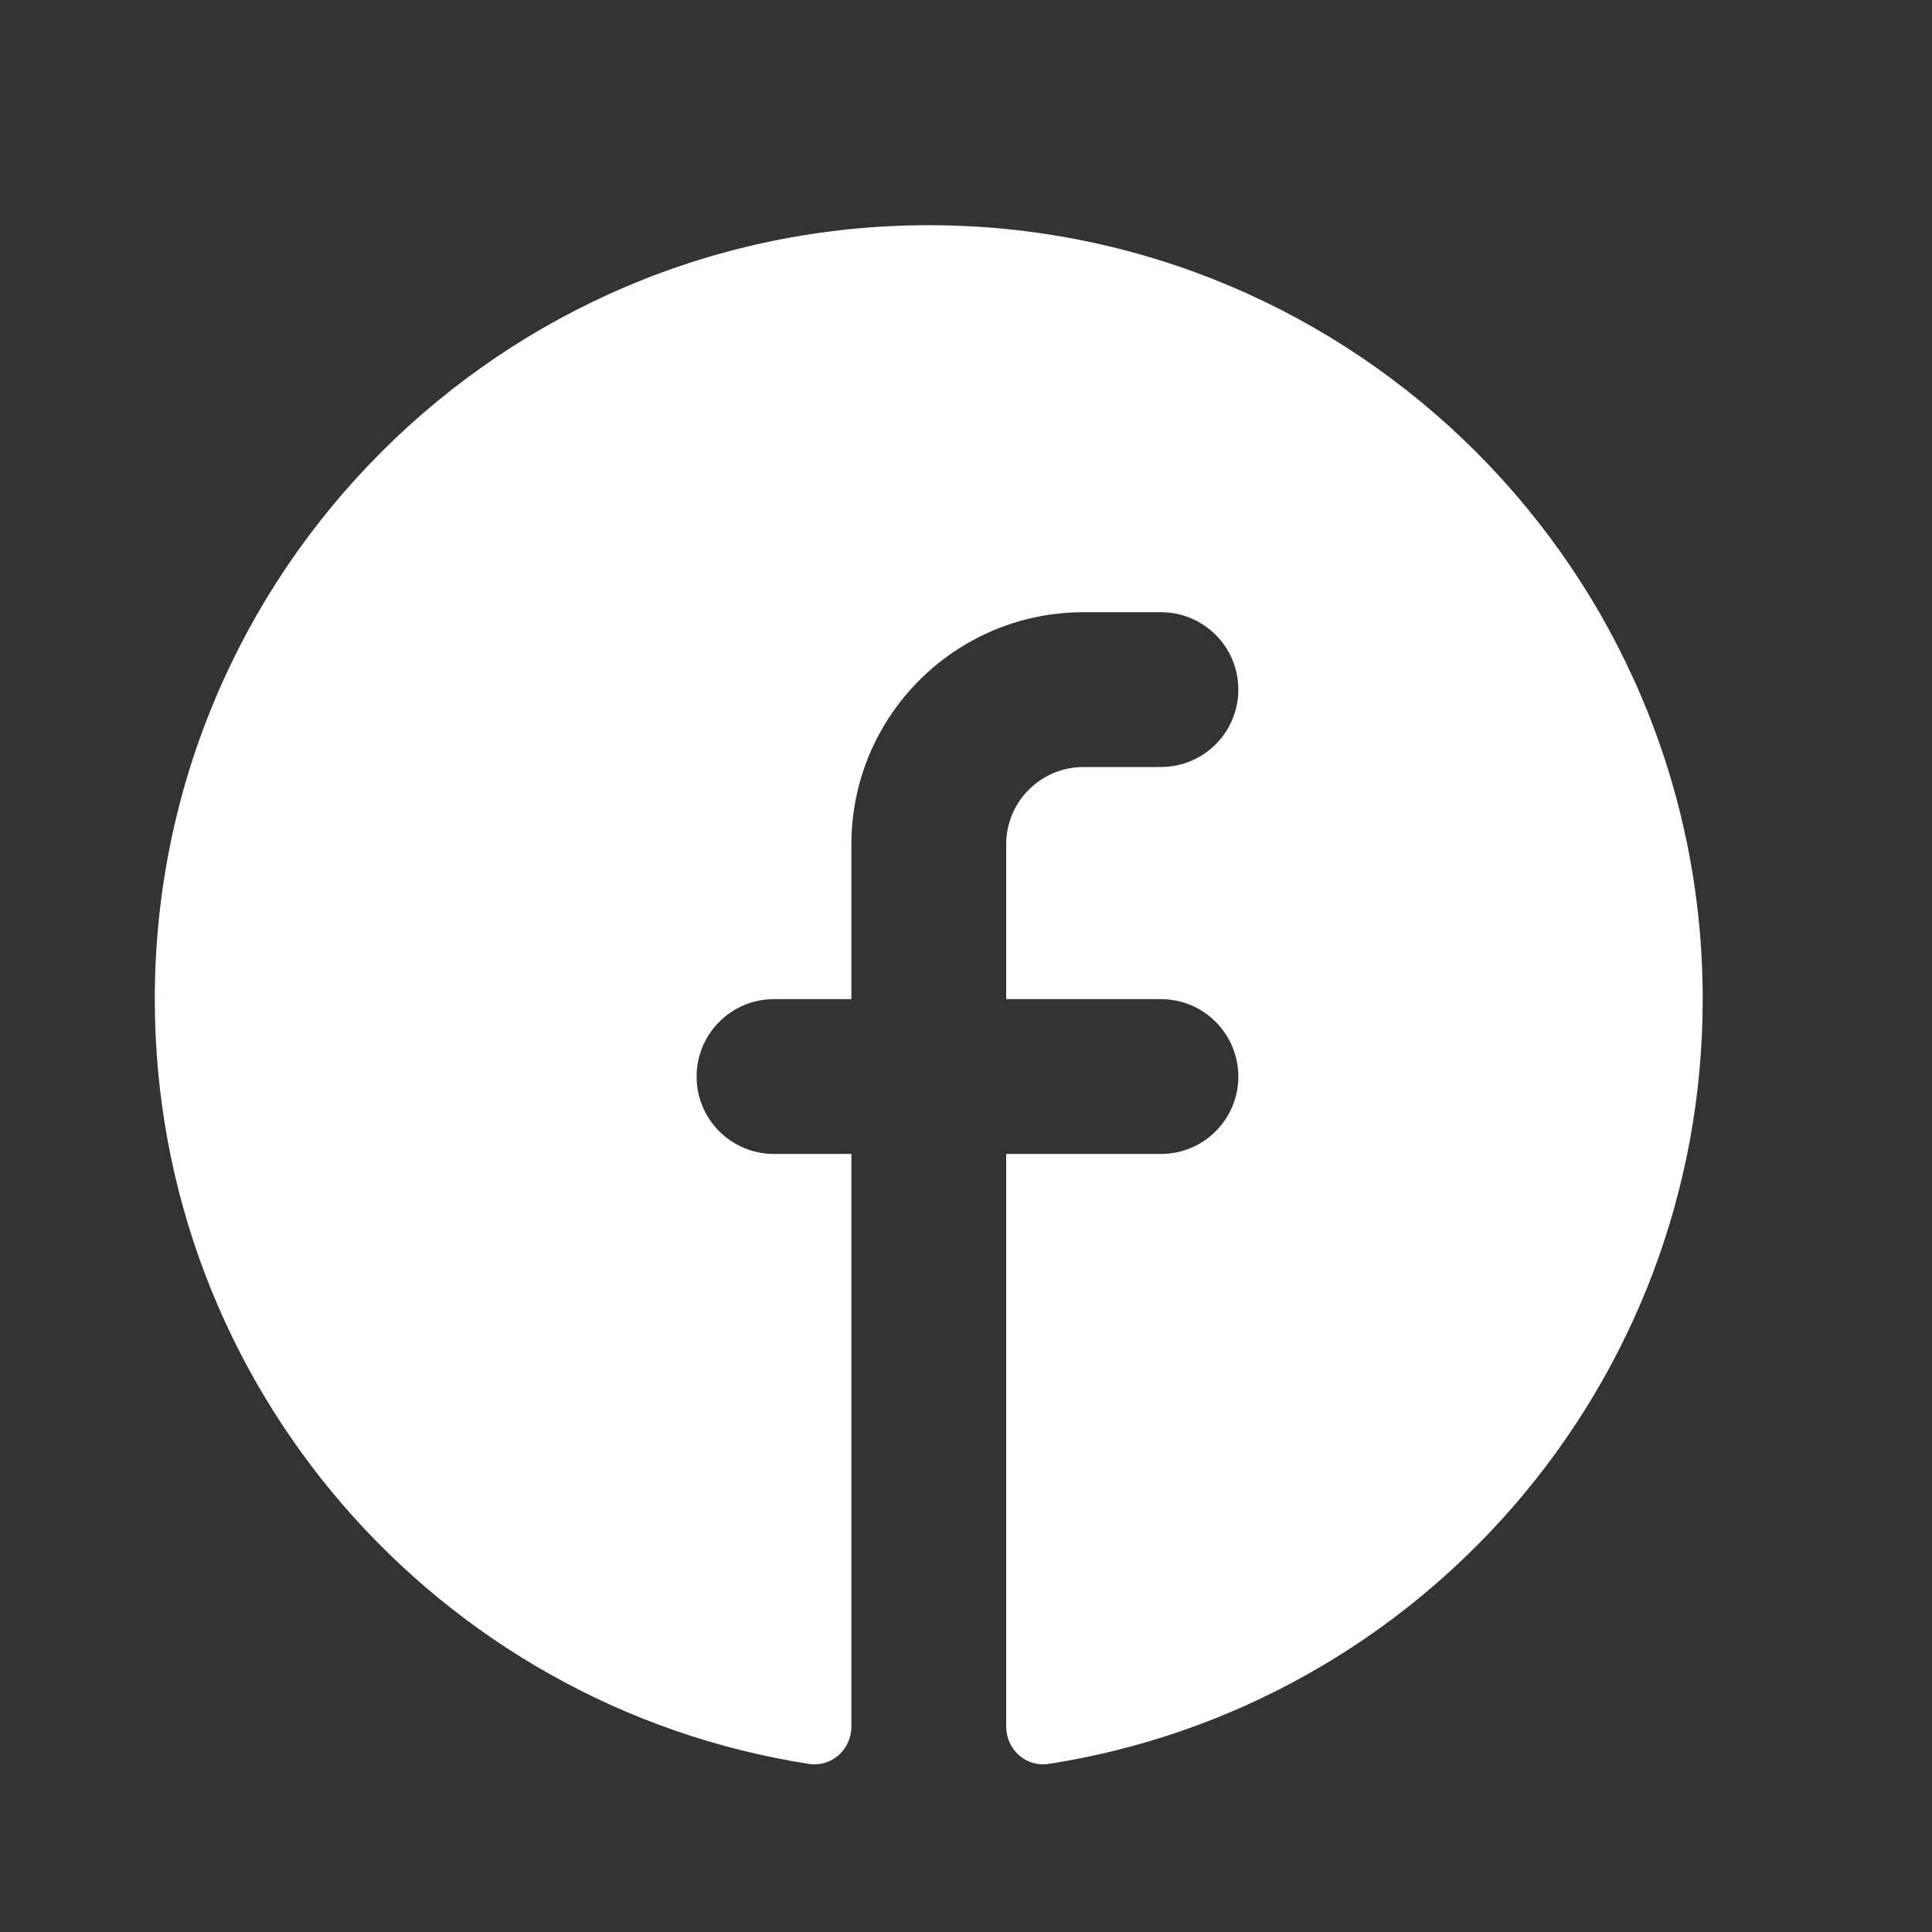 <svg width="25" height="25" viewBox="0 0 25 25" fill="none" xmlns="http://www.w3.org/2000/svg">
<rect x="0" y="0" width="25" height="25" fill="#333333" stroke="none"/>
<g id="Social Media + Brands / Facebook">
<path id="Shape" fill-rule="evenodd" clip-rule="evenodd" d="M22.033 12.929C22.033 17.933 18.363 22.08 13.568 22.825C13.276 22.87 13.02 22.638 13.02 22.342V14.932H15.023C15.576 14.932 16.024 14.484 16.024 13.931C16.024 13.378 15.576 12.929 15.023 12.929H13.02V10.926C13.02 10.373 13.468 9.925 14.021 9.925H15.023C15.576 9.925 16.024 9.476 16.024 8.923C16.024 8.37 15.576 7.922 15.023 7.922H14.021C12.362 7.922 11.017 9.267 11.017 10.926V12.929H10.015C9.462 12.929 9.014 13.378 9.014 13.931C9.014 14.484 9.462 14.932 10.015 14.932H11.017V22.342C11.017 22.638 10.76 22.87 10.468 22.825C5.673 22.08 2.003 17.933 2.003 12.929C2.003 7.398 6.487 2.914 12.018 2.914C17.549 2.914 22.033 7.398 22.033 12.929Z" fill="white"/>
</g>
</svg>
